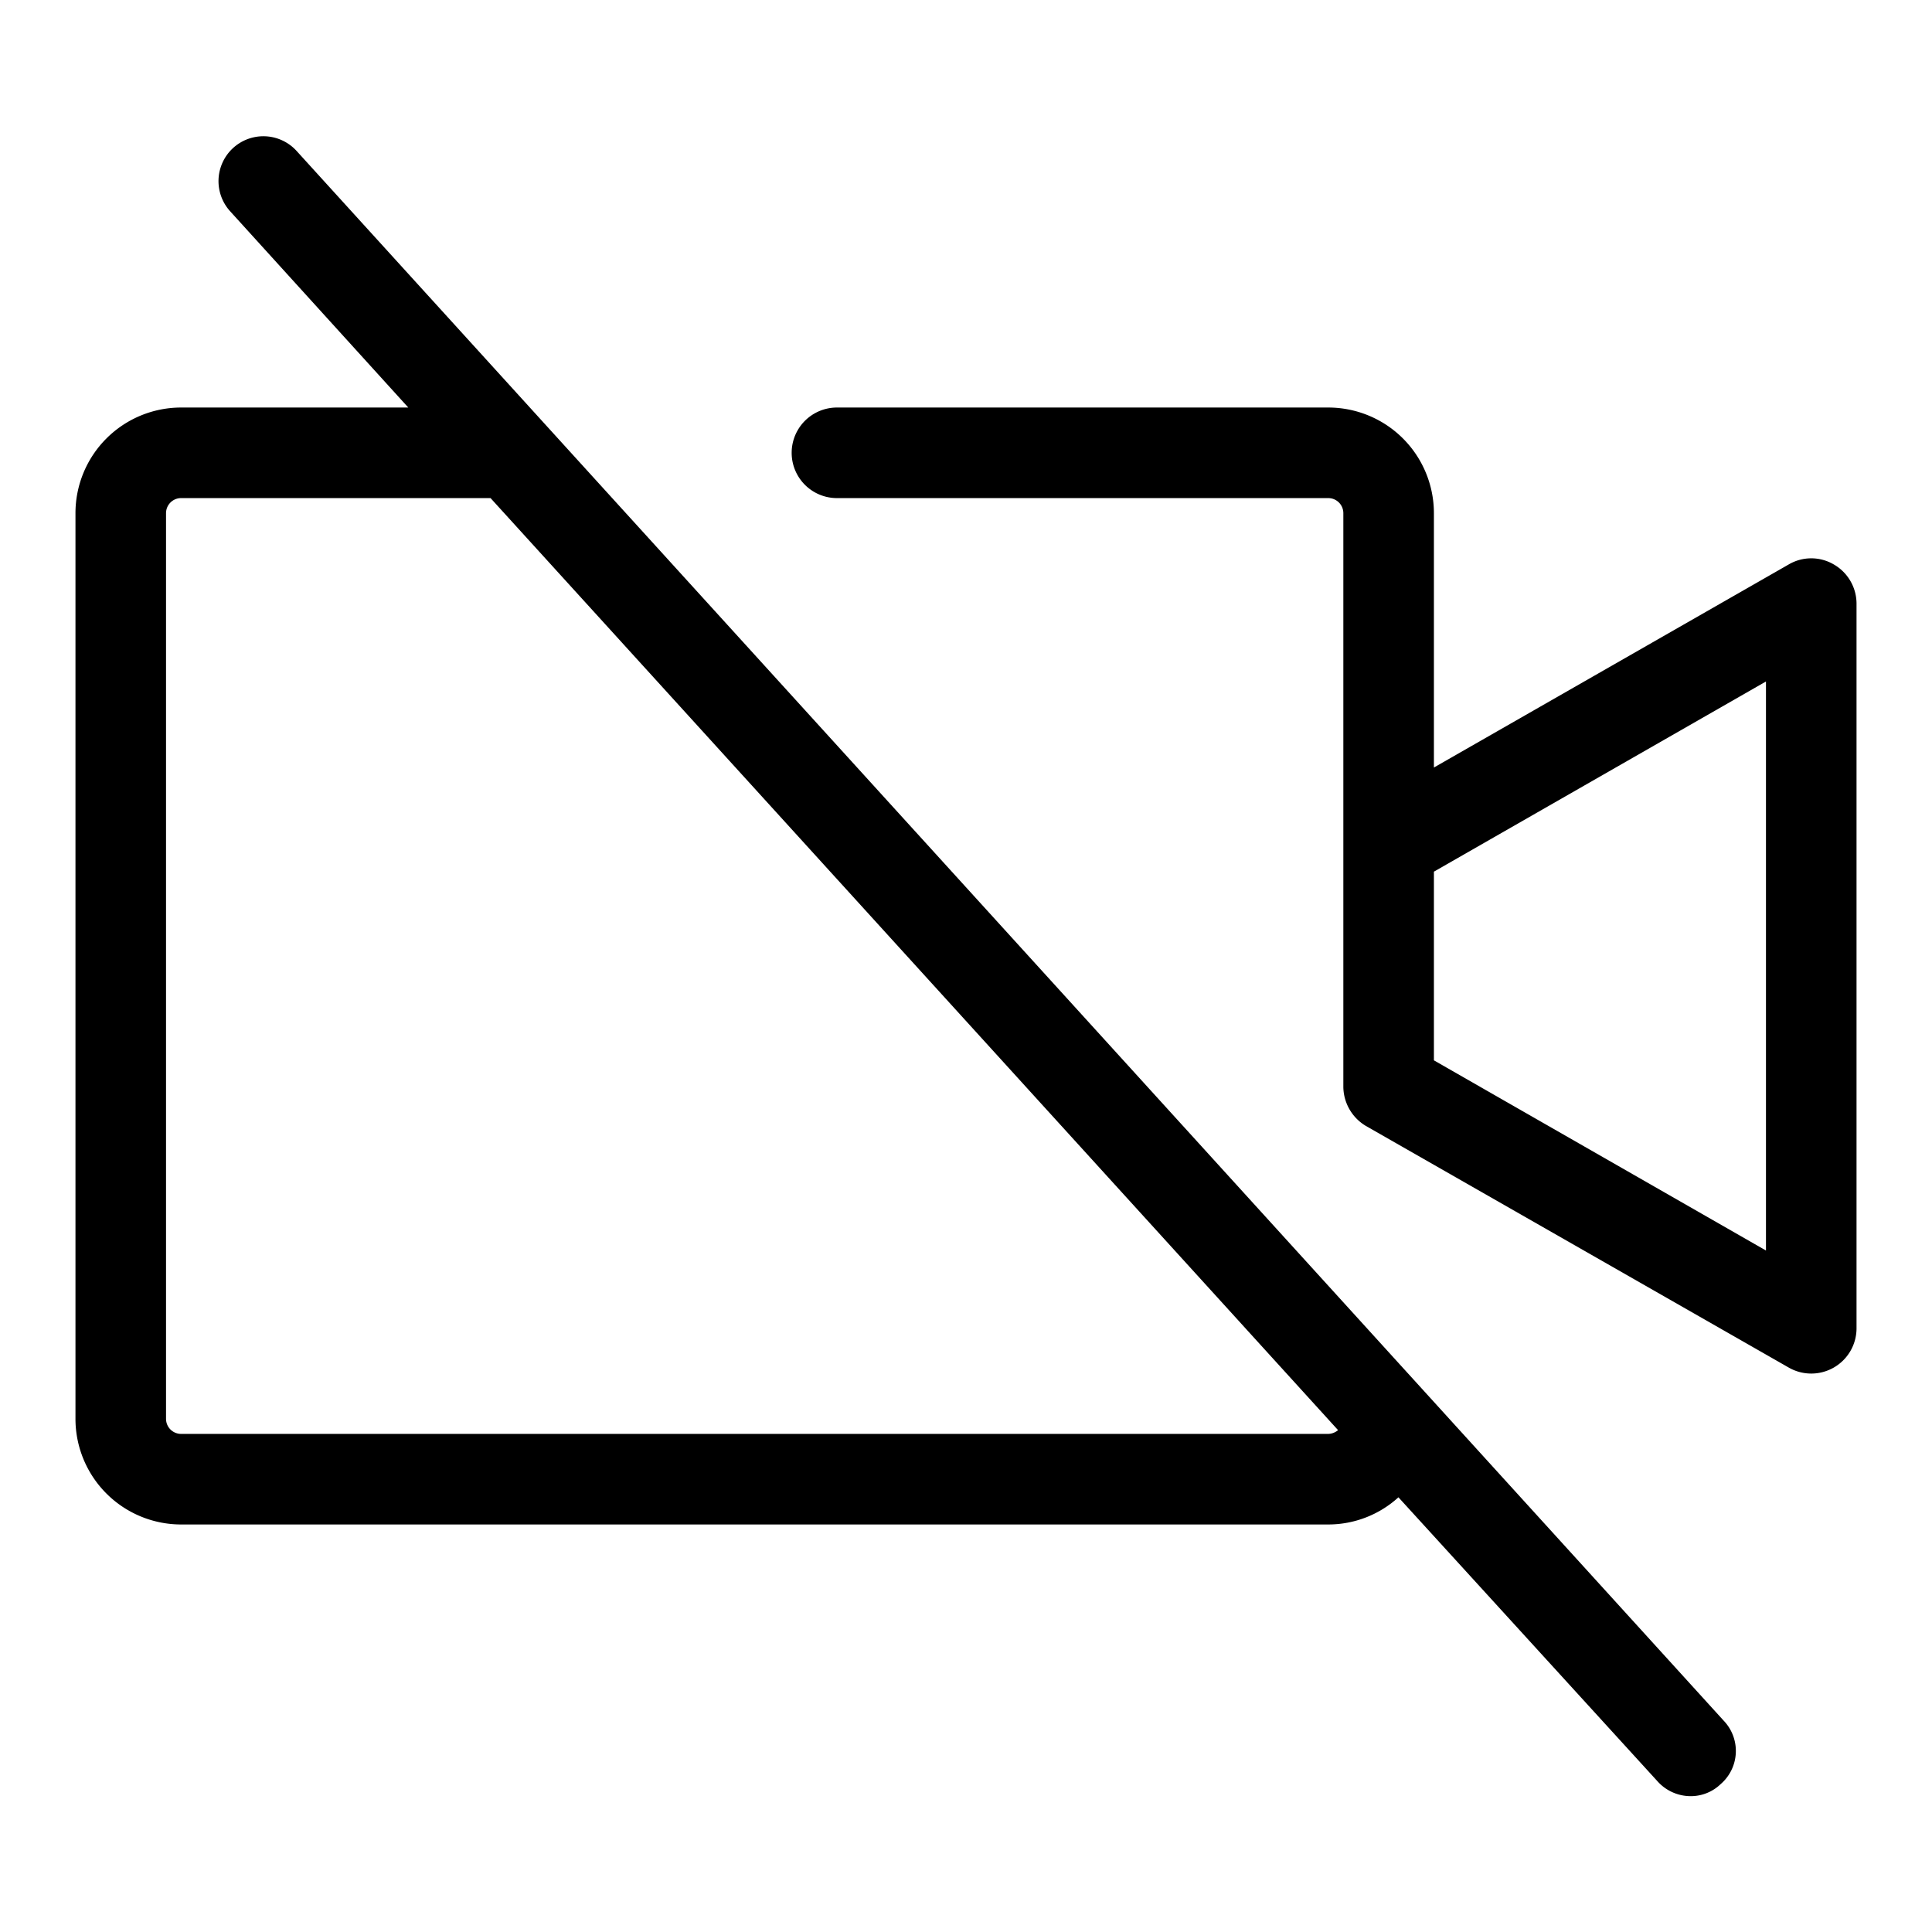 <svg xmlns="http://www.w3.org/2000/svg" viewBox="0 0 256 256" fill="currentColor"><path d="M243,74.8a5.9,5.9,0,0,0-6,0l-47,26.9V68a14,14,0,0,0-14-14H110.9a6,6,0,0,0,0,12H176a2,2,0,0,1,2,2v76a6.1,6.1,0,0,0,3,5.2l56,32a6,6,0,0,0,6,0,6,6,0,0,0,3-5.2V80A6,6,0,0,0,243,74.8Zm-9,90.9-44-25.2v-25l44-25.2ZM39.3,20a5.9,5.9,0,1,0-8.8,8L54.1,54H24A14,14,0,0,0,10,68V188a14,14,0,0,0,14,14H176a13.8,13.8,0,0,0,9.3-3.6L219.6,236a5.9,5.9,0,0,0,4.4,2,5.7,5.7,0,0,0,4-1.6,5.8,5.8,0,0,0,.4-8.4ZM176,190H24a2,2,0,0,1-2-2V68a2,2,0,0,1,2-2H65L177.3,189.5A2.1,2.1,0,0,1,176,190Z"/></svg>